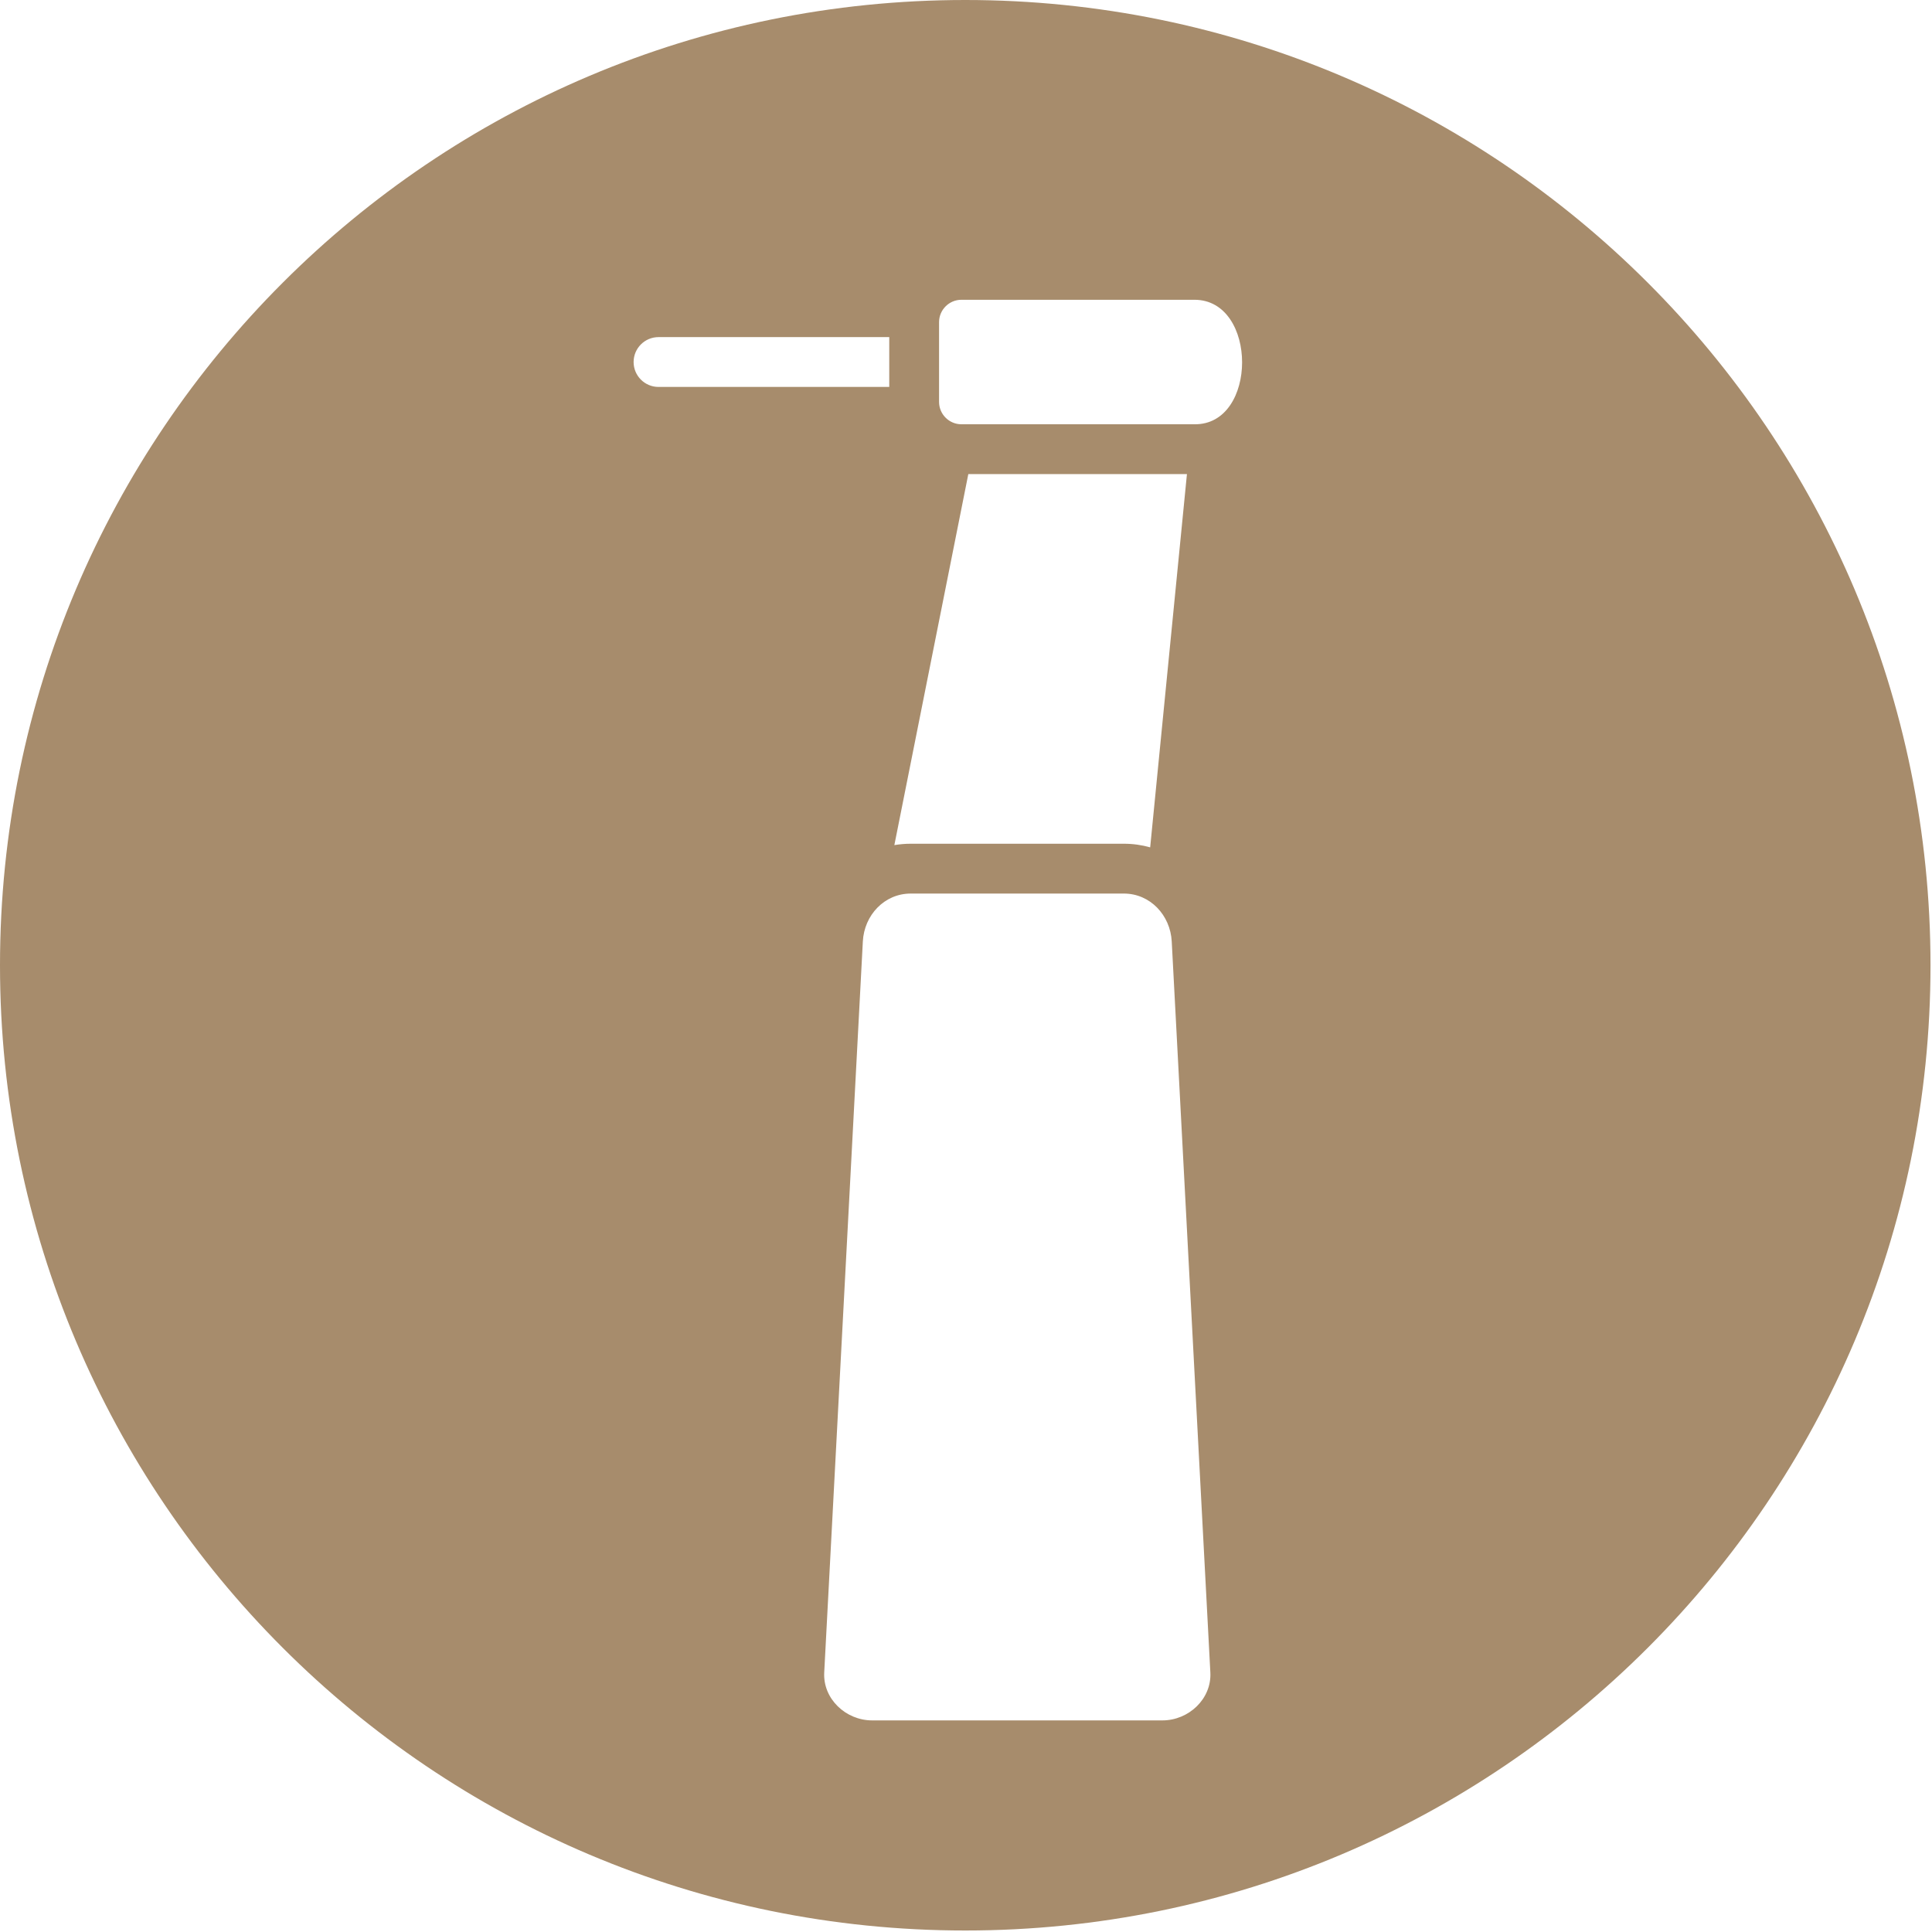 <?xml version="1.0" encoding="UTF-8"?> <svg xmlns="http://www.w3.org/2000/svg" width="458" height="458" viewBox="0 0 458 458" fill="none"><path fill-rule="evenodd" clip-rule="evenodd" d="M228.824 0C355.2 0 457.645 102.445 457.645 228.821C457.645 355.196 355.2 457.645 228.824 457.645C102.449 457.645 0 355.196 0 228.821C0 102.445 102.449 0 228.824 0ZM210.807 79.915H156.112C152.848 79.915 150.203 82.56 150.203 85.823C150.203 89.083 152.848 91.728 156.112 91.728H210.807V79.915ZM227.913 71.065C225 71.065 222.615 73.445 222.615 76.363V95.28C222.615 98.198 225 100.578 227.913 100.578H283.158C298.217 100.769 298.217 71.065 283.158 71.065H227.913ZM215.893 211.828C209.651 211.828 204.87 216.943 204.545 223.181L195.39 396.484C195.06 402.722 200.504 407.837 206.738 407.837H275.573C281.811 407.837 287.256 402.718 286.926 396.484L277.771 223.181C277.441 216.955 272.664 211.828 266.422 211.828H215.893ZM281.376 112.39H229.549L212.015 200.342C213.273 200.13 214.567 200.016 215.893 200.016H266.422C268.595 200.016 270.687 200.318 272.66 200.875L281.376 112.39Z" fill="#A78C6C"></path></svg> 